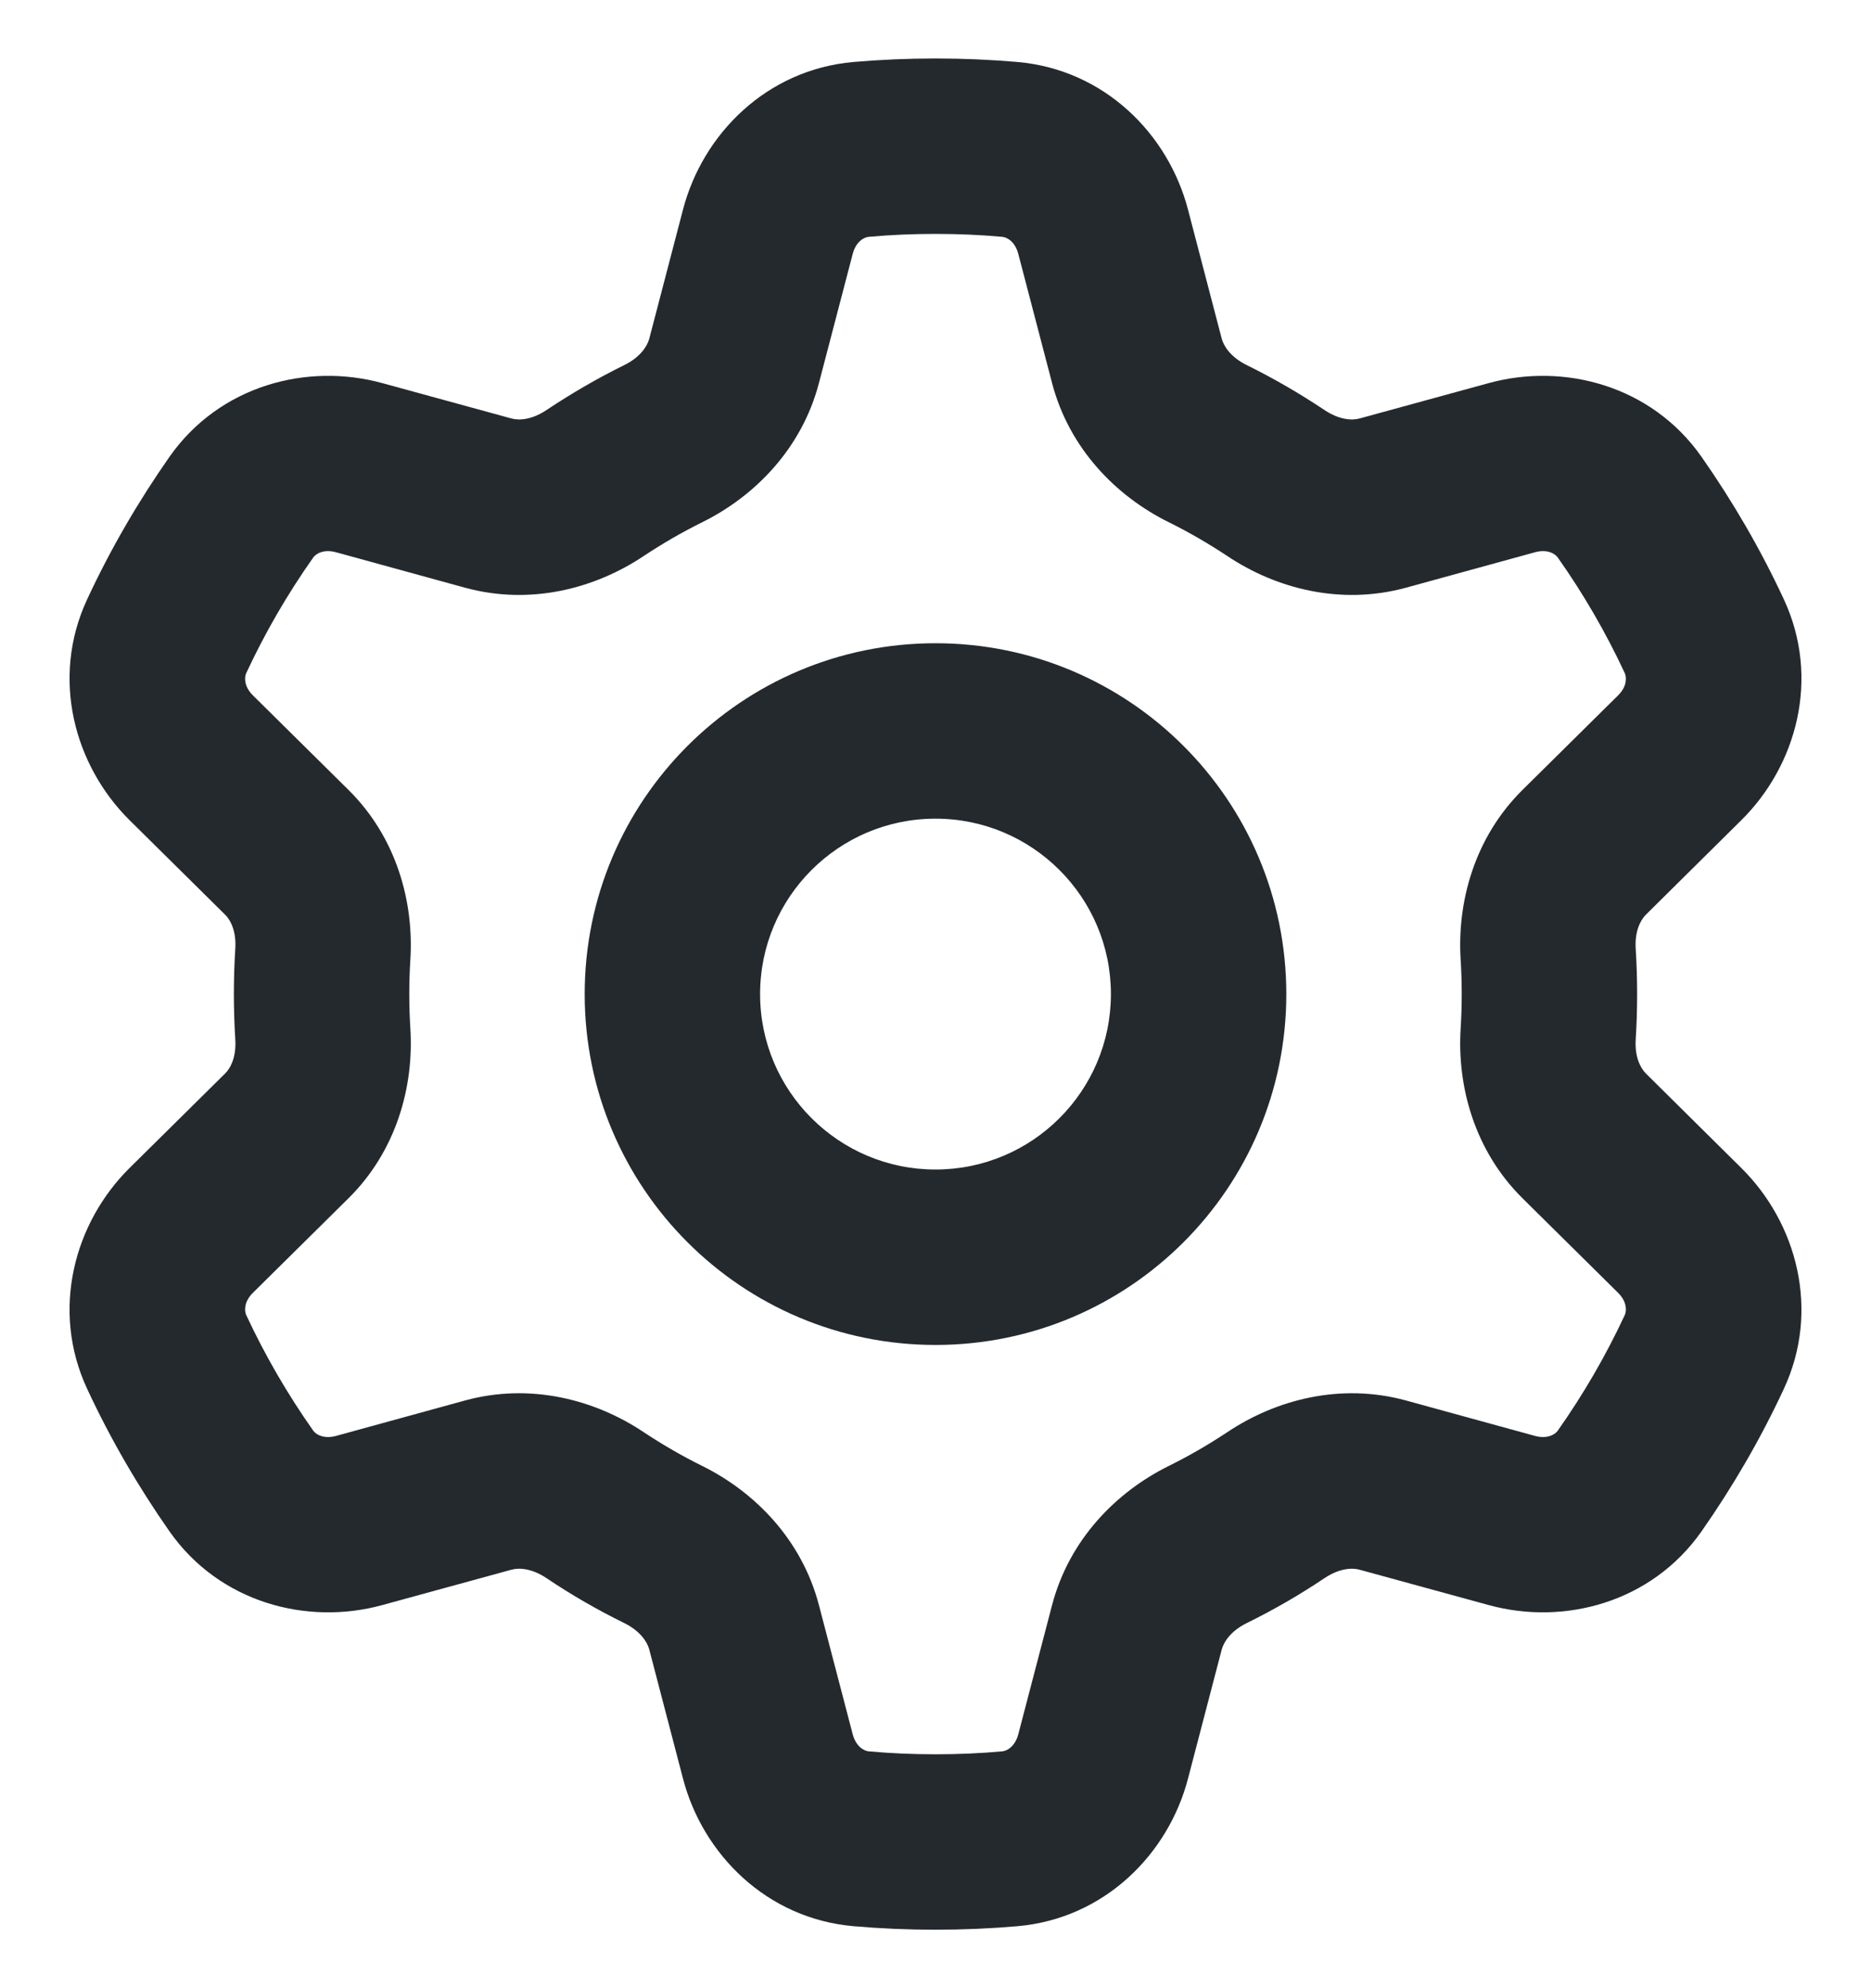 <svg width="16" height="17" viewBox="0 0 16 17" fill="none" xmlns="http://www.w3.org/2000/svg">
<g clip-path="url(#clip0_2894_2413)">
<path fill-rule="evenodd" clip-rule="evenodd" d="M7.429 2.025C7.617 2.008 7.807 2 8 2C8.193 2 8.383 2.008 8.571 2.025C8.607 2.028 8.679 2.061 8.708 2.171L8.997 3.276C9.144 3.837 9.546 4.243 9.994 4.465C10.168 4.551 10.335 4.648 10.495 4.754C10.912 5.033 11.465 5.178 12.024 5.025L13.127 4.722C13.236 4.692 13.302 4.738 13.322 4.768C13.541 5.078 13.733 5.409 13.895 5.757C13.909 5.788 13.917 5.868 13.836 5.947L13.021 6.753C12.61 7.159 12.459 7.71 12.491 8.209C12.497 8.305 12.5 8.402 12.5 8.5C12.5 8.598 12.497 8.695 12.491 8.791C12.459 9.29 12.61 9.841 13.021 10.247L13.836 11.053C13.917 11.132 13.909 11.212 13.895 11.243C13.733 11.591 13.541 11.921 13.322 12.232C13.302 12.262 13.236 12.307 13.127 12.278L12.024 11.975C11.465 11.822 10.912 11.967 10.495 12.246C10.335 12.352 10.168 12.449 9.994 12.535C9.546 12.757 9.144 13.163 8.997 13.724L8.708 14.829C8.679 14.938 8.607 14.972 8.571 14.975C8.383 14.992 8.193 15 8 15C7.807 15 7.617 14.992 7.429 14.975C7.393 14.972 7.321 14.938 7.292 14.829L7.003 13.724C6.856 13.163 6.454 12.757 6.006 12.535C5.832 12.449 5.665 12.352 5.505 12.246C5.088 11.967 4.535 11.822 3.976 11.975L2.873 12.278C2.764 12.307 2.698 12.262 2.678 12.232C2.459 11.921 2.267 11.591 2.105 11.243C2.091 11.212 2.083 11.132 2.164 11.053L2.979 10.247C3.39 9.841 3.541 9.29 3.509 8.791C3.503 8.695 3.5 8.598 3.5 8.5C3.5 8.402 3.503 8.305 3.509 8.209C3.541 7.71 3.39 7.159 2.979 6.753L2.164 5.947C2.083 5.868 2.091 5.788 2.105 5.757C2.267 5.409 2.459 5.078 2.678 4.768C2.698 4.738 2.764 4.692 2.873 4.722L3.976 5.025C4.535 5.178 5.088 5.033 5.505 4.754C5.665 4.648 5.832 4.551 6.006 4.465C6.454 4.243 6.856 3.837 7.003 3.276L7.292 2.171C7.321 2.061 7.393 2.028 7.429 2.025ZM8 0.5C7.764 0.5 7.53 0.51 7.299 0.53C6.556 0.595 6.01 1.145 5.841 1.791L5.552 2.897C5.534 2.963 5.473 3.055 5.34 3.121C5.108 3.235 4.885 3.365 4.672 3.507C4.549 3.589 4.439 3.597 4.373 3.578L3.27 3.276C2.626 3.099 1.878 3.296 1.45 3.905C1.182 4.288 0.945 4.695 0.746 5.123C0.431 5.798 0.635 6.545 1.109 7.014L1.924 7.82C1.974 7.868 2.022 7.967 2.012 8.114C2.004 8.242 2 8.37 2 8.5C2 8.63 2.004 8.758 2.012 8.886C2.022 9.033 1.974 9.132 1.924 9.18L1.109 9.986C0.635 10.454 0.431 11.202 0.746 11.877C0.945 12.305 1.182 12.712 1.45 13.095C1.878 13.704 2.626 13.901 3.27 13.724L4.373 13.422C4.439 13.403 4.549 13.411 4.672 13.493C4.885 13.636 5.108 13.765 5.34 13.879C5.473 13.945 5.534 14.037 5.552 14.103L5.841 15.209C6.01 15.855 6.556 16.405 7.299 16.47C7.53 16.49 7.764 16.5 8 16.5C8.236 16.5 8.47 16.49 8.701 16.47C9.444 16.405 9.99 15.855 10.159 15.209L10.448 14.103C10.466 14.037 10.527 13.945 10.66 13.879C10.892 13.765 11.115 13.636 11.328 13.493C11.451 13.411 11.561 13.403 11.627 13.422L12.73 13.724C13.374 13.901 14.122 13.704 14.55 13.095C14.818 12.712 15.055 12.305 15.254 11.877C15.569 11.202 15.365 10.455 14.89 9.986L14.076 9.18C14.027 9.132 13.978 9.033 13.988 8.886C13.996 8.758 14 8.63 14 8.5C14 8.37 13.996 8.242 13.988 8.114C13.978 7.967 14.027 7.868 14.076 7.82L14.89 7.014C15.365 6.545 15.569 5.798 15.254 5.123C15.055 4.695 14.818 4.288 14.55 3.905C14.122 3.296 13.374 3.099 12.73 3.276L11.627 3.578C11.561 3.597 11.451 3.589 11.328 3.507C11.115 3.365 10.892 3.235 10.66 3.121C10.527 3.055 10.466 2.963 10.448 2.897L10.159 1.791C9.99 1.145 9.444 0.595 8.701 0.53C8.47 0.51 8.236 0.5 8 0.5ZM9.5 8.5C9.5 9.328 8.828 10 8 10C7.172 10 6.5 9.328 6.5 8.5C6.5 7.672 7.172 7 8 7C8.828 7 9.5 7.672 9.5 8.5ZM11 8.5C11 10.157 9.657 11.5 8 11.5C6.343 11.5 5 10.157 5 8.5C5 6.843 6.343 5.5 8 5.5C9.657 5.5 11 6.843 11 8.5Z" fill="#24292E"/>
</g>
<defs>
<clipPath id="clip0_2894_2413">
<rect width="16" height="16" fill="white" transform="translate(0 0.5)"/>
</clipPath>
</defs>
</svg>
